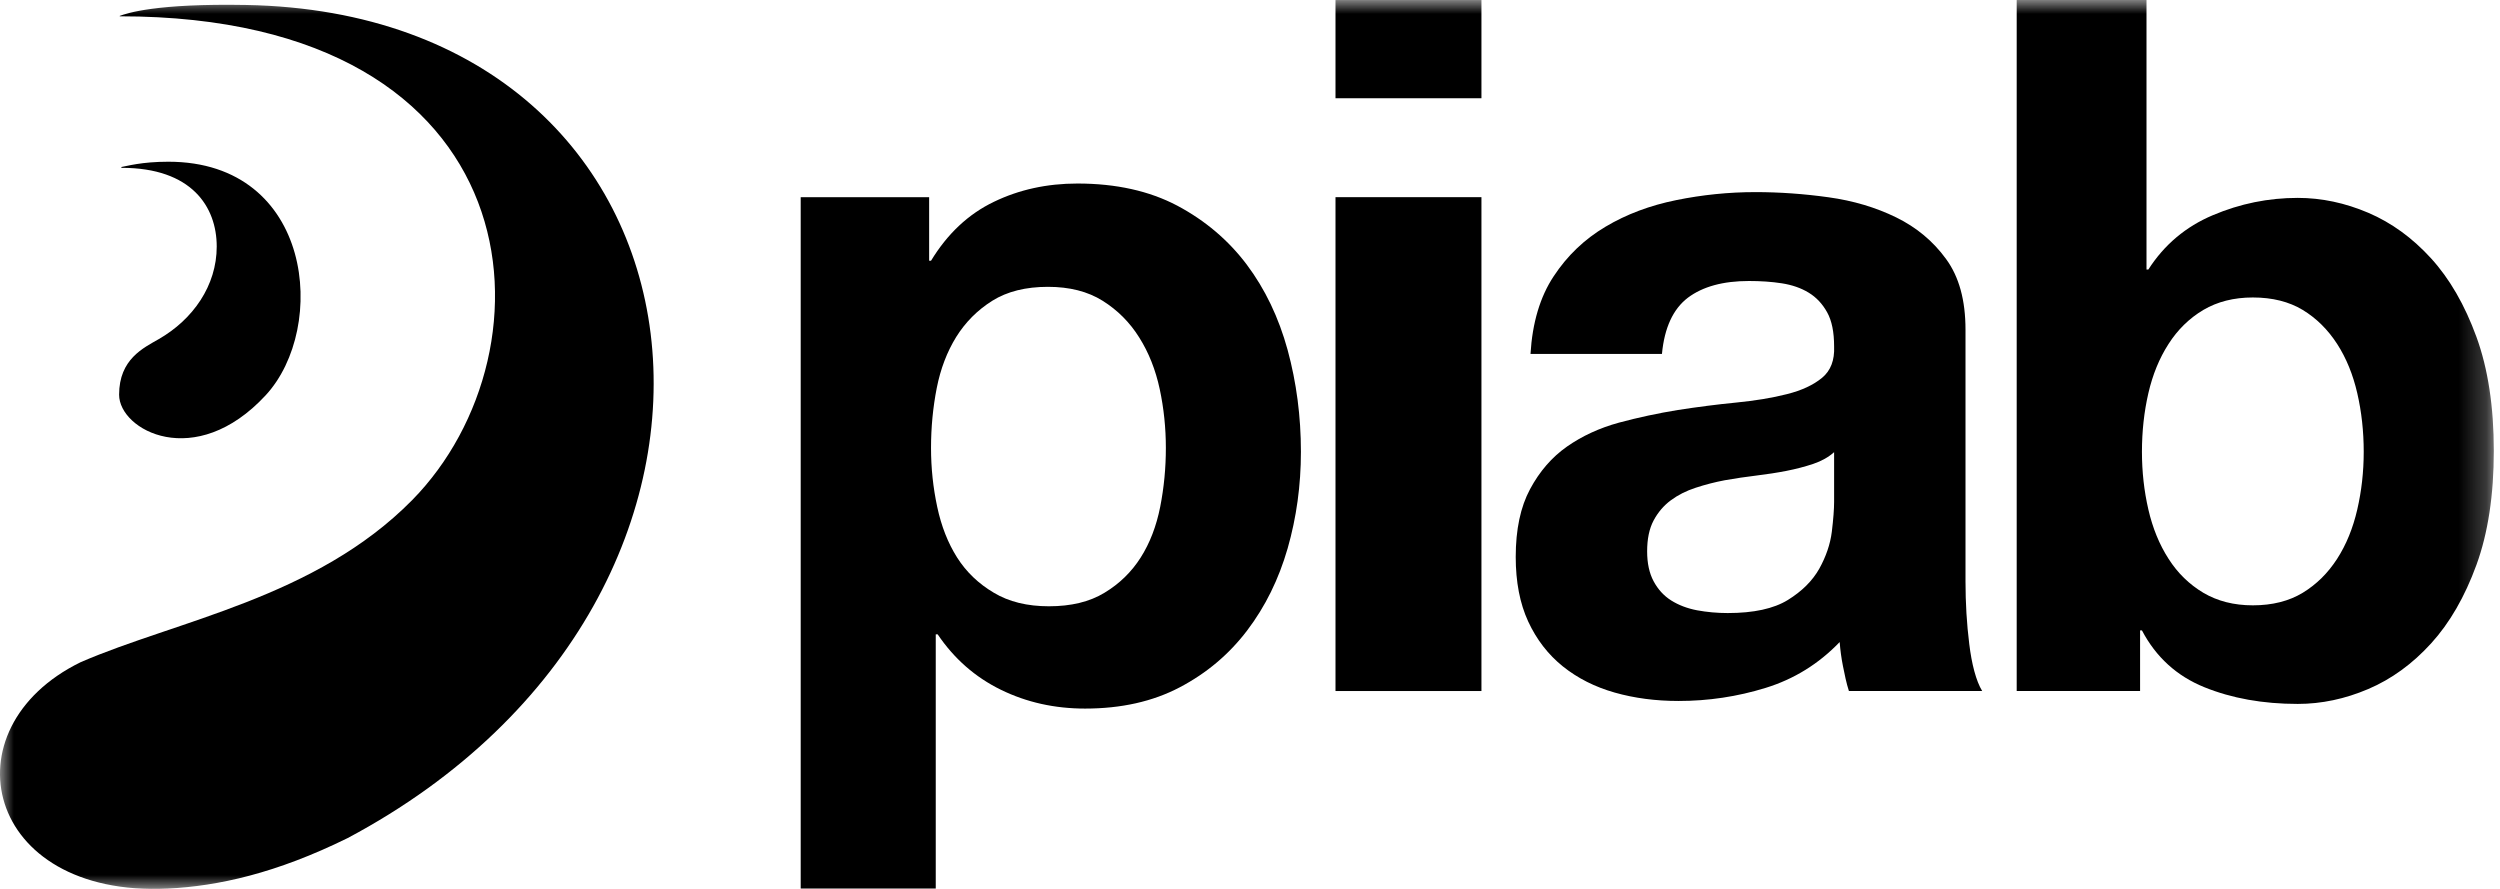 <svg width="90" height="32" viewBox="0 0 90 32" fill="none" xmlns="http://www.w3.org/2000/svg">
<path fill-rule="evenodd" clip-rule="evenodd" d="M39.764 21.338C40.3 21.015 40.734 20.592 41.065 20.071C41.396 19.55 41.629 18.942 41.767 18.248C41.904 17.552 41.971 16.848 41.971 16.126C41.971 15.411 41.899 14.703 41.75 14.008C41.601 13.313 41.356 12.694 41.012 12.149C40.672 11.604 40.231 11.164 39.695 10.828C39.159 10.492 38.502 10.326 37.726 10.326C36.928 10.326 36.26 10.492 35.722 10.828C35.188 11.164 34.756 11.597 34.423 12.131C34.093 12.666 33.859 13.277 33.722 13.973C33.586 14.668 33.517 15.386 33.517 16.126C33.517 16.848 33.591 17.552 33.74 18.248C33.887 18.942 34.127 19.55 34.456 20.071C34.787 20.592 35.229 21.015 35.777 21.338C36.323 21.666 36.985 21.826 37.761 21.826C38.56 21.826 39.227 21.666 39.764 21.338ZM33.449 7.098V9.386H33.517C34.109 8.413 34.862 7.707 35.777 7.267C36.688 6.826 37.693 6.607 38.788 6.607C40.18 6.607 41.378 6.874 42.384 7.405C43.386 7.939 44.219 8.644 44.882 9.524C45.544 10.406 46.034 11.43 46.355 12.6C46.673 13.77 46.833 14.993 46.833 16.266C46.833 17.471 46.673 18.631 46.355 19.742C46.034 20.855 45.551 21.836 44.899 22.695C44.249 23.552 43.438 24.236 42.468 24.745C41.498 25.255 40.362 25.509 39.063 25.509C37.966 25.509 36.956 25.284 36.033 24.832C35.109 24.38 34.349 23.715 33.755 22.835H33.687V31.988H28.825V7.098H33.449Z" fill="black"/>
<mask id="mask0_825_6900" style="mask-type:alpha" maskUnits="userSpaceOnUse" x="0" y="0" width="90" height="33">
<path d="M0 32.001H89.778V0.001H0V32.001Z" fill="white"/>
</mask>
<g mask="url(#mask0_825_6900)">
<path fill-rule="evenodd" clip-rule="evenodd" d="M48.078 24.877H53.332V7.098H48.078V24.877ZM48.078 3.537H53.332V0.001H48.078V3.537Z" fill="black"/>
<path fill-rule="evenodd" clip-rule="evenodd" d="M65.279 16.699C64.979 16.799 64.657 16.884 64.31 16.952C63.967 17.019 63.606 17.074 63.229 17.12C62.851 17.165 62.473 17.222 62.096 17.288C61.74 17.355 61.39 17.446 61.047 17.558C60.702 17.67 60.402 17.823 60.147 18.013C59.891 18.203 59.686 18.445 59.53 18.737C59.374 19.03 59.297 19.4 59.297 19.848C59.297 20.276 59.374 20.634 59.53 20.925C59.686 21.217 59.896 21.448 60.164 21.617C60.43 21.784 60.74 21.903 61.096 21.971C61.452 22.036 61.818 22.07 62.196 22.07C63.13 22.07 63.851 21.914 64.363 21.599C64.872 21.284 65.249 20.909 65.496 20.47C65.738 20.033 65.89 19.59 65.946 19.14C66 18.692 66.028 18.331 66.028 18.065V16.278C65.827 16.457 65.578 16.598 65.279 16.699ZM55.932 9.947C56.419 9.205 57.043 8.61 57.798 8.162C58.553 7.712 59.404 7.394 60.346 7.204C61.29 7.012 62.24 6.916 63.194 6.916C64.061 6.916 64.939 6.978 65.827 7.102C66.717 7.225 67.528 7.467 68.262 7.826C68.994 8.185 69.593 8.683 70.059 9.325C70.528 9.965 70.758 10.811 70.758 11.867V20.925C70.758 21.711 70.803 22.463 70.893 23.181C70.98 23.901 71.138 24.515 71.359 24.877H66.561C66.472 24.607 66.4 24.253 66.345 23.973C66.289 23.693 66.251 23.405 66.228 23.114C65.473 23.901 64.583 24.449 63.562 24.764C62.541 25.08 61.497 25.235 60.43 25.235C59.607 25.235 58.842 25.135 58.13 24.933C57.421 24.732 56.799 24.419 56.265 23.992C55.733 23.564 55.316 23.025 55.014 22.372C54.715 21.722 54.566 20.948 54.566 20.05C54.566 19.062 54.738 18.248 55.083 17.608C55.426 16.968 55.869 16.457 56.414 16.075C56.959 15.695 57.58 15.408 58.279 15.216C58.98 15.028 59.686 14.877 60.397 14.761C61.108 14.651 61.807 14.56 62.495 14.493C63.184 14.425 63.795 14.326 64.329 14.189C64.862 14.056 65.284 13.858 65.596 13.6C65.906 13.343 66.049 12.966 66.028 12.473C66.028 11.956 65.946 11.547 65.778 11.245C65.61 10.941 65.389 10.704 65.111 10.535C64.834 10.366 64.511 10.256 64.145 10.199C63.779 10.142 63.383 10.116 62.963 10.116C62.029 10.116 61.297 10.317 60.761 10.72C60.231 11.126 59.919 11.799 59.83 12.742H55.098C55.165 11.622 55.442 10.686 55.932 9.947Z" fill="black"/>
<path fill-rule="evenodd" clip-rule="evenodd" d="M84.862 14.156C84.708 13.486 84.468 12.895 84.137 12.382C83.806 11.87 83.394 11.459 82.899 11.158C82.405 10.86 81.806 10.709 81.102 10.709C80.42 10.709 79.826 10.86 79.32 11.158C78.814 11.459 78.395 11.87 78.068 12.382C77.737 12.895 77.495 13.486 77.341 14.156C77.187 14.826 77.11 15.528 77.11 16.266C77.11 16.981 77.187 17.673 77.341 18.341C77.495 19.011 77.737 19.603 78.068 20.117C78.395 20.631 78.814 21.038 79.32 21.34C79.826 21.639 80.42 21.792 81.102 21.792C81.806 21.792 82.405 21.639 82.899 21.34C83.394 21.038 83.806 20.631 84.137 20.117C84.468 19.603 84.708 19.011 84.862 18.341C85.016 17.673 85.094 16.981 85.094 16.266C85.094 15.528 85.016 14.826 84.862 14.156ZM77.274 0V9.702H77.341C77.914 8.81 78.688 8.157 79.667 7.745C80.644 7.331 81.662 7.124 82.718 7.124C83.577 7.124 84.423 7.304 85.26 7.661C86.094 8.017 86.847 8.565 87.519 9.301C88.189 10.037 88.733 10.981 89.152 12.129C89.571 13.281 89.777 14.647 89.777 16.233C89.777 17.818 89.571 19.184 89.152 20.336C88.733 21.484 88.189 22.427 87.519 23.163C86.847 23.901 86.094 24.448 85.26 24.804C84.423 25.161 83.577 25.341 82.718 25.341C81.466 25.341 80.343 25.14 79.353 24.738C78.364 24.336 77.616 23.657 77.11 22.695H77.043V24.877H72.601V0H77.274Z" fill="black"/>
<path fill-rule="evenodd" clip-rule="evenodd" d="M6.061 5.822C5.089 5.822 4.56 5.982 4.379 6.01C4.362 6.012 4.362 6.042 4.381 6.042C6.894 6.042 7.802 7.438 7.802 8.876C7.802 10.284 6.947 11.499 5.719 12.206C5.164 12.526 4.288 12.928 4.288 14.21C4.288 15.49 7.029 16.971 9.564 14.23C11.815 11.796 11.274 5.822 6.061 5.822Z" fill="black"/>
<path fill-rule="evenodd" clip-rule="evenodd" d="M8.867 0.179C5.623 0.119 4.575 0.475 4.313 0.571C4.306 0.574 4.306 0.587 4.314 0.587C19.357 0.587 20.147 12.607 14.836 18.006C11.361 21.53 6.357 22.339 2.901 23.84C-1.963 26.22 -0.573 32.311 6.04 31.989C7.844 31.9 9.937 31.442 12.519 30.169C28.989 21.404 26.344 0.505 8.867 0.179Z" fill="black"/>
</g>
</svg>
